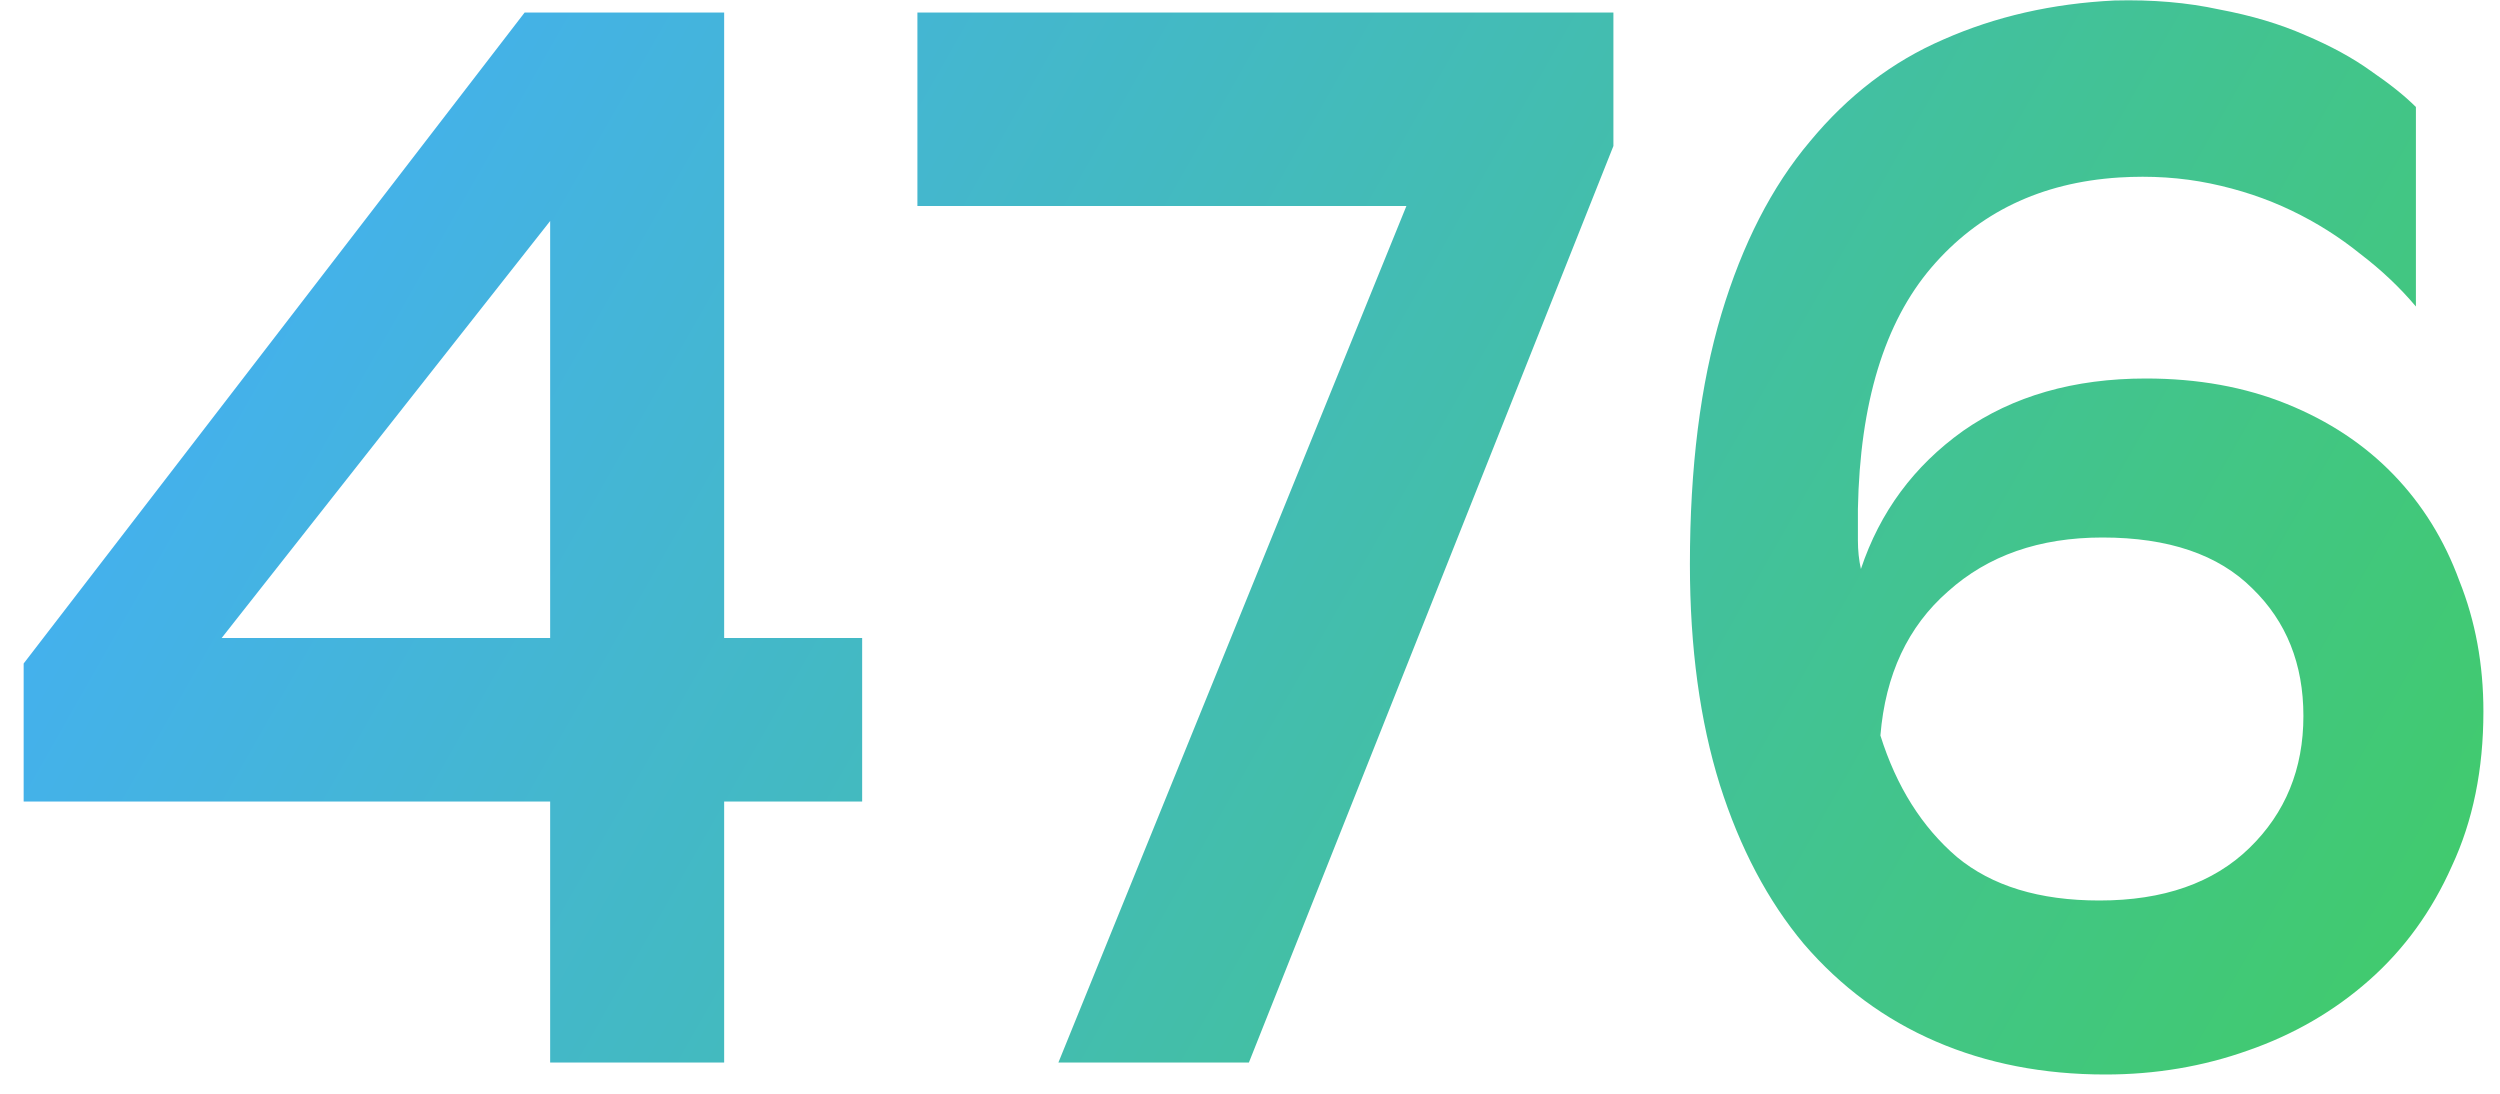 <?xml version="1.0" encoding="UTF-8"?> <svg xmlns="http://www.w3.org/2000/svg" width="80" height="35" viewBox="0 0 80 35" fill="none"><path d="M16.789 0.4H23.173V20.416H27.589V25.648H23.173V34H17.605V25.648H0.757V21.232L16.789 0.4ZM17.605 20.416V7.072L7.093 20.416H17.605Z" fill="url(#paint0_linear_2910_2990)"></path><path d="M29.357 0.4H51.629V4.672L39.965 34H33.869L45.005 6.592H29.357V0.4Z" fill="url(#paint1_linear_2910_2990)"></path><path d="M77.309 9.808C76.797 9.2 76.205 8.64 75.533 8.128C74.861 7.584 74.125 7.12 73.325 6.736C72.525 6.352 71.661 6.064 70.733 5.872C69.805 5.68 68.829 5.616 67.805 5.68C65.309 5.84 63.309 6.8 61.805 8.56C60.301 10.32 59.517 12.896 59.453 16.288C59.453 16.64 59.453 16.976 59.453 17.296C59.453 17.616 59.485 17.92 59.549 18.208C60.157 16.384 61.245 14.912 62.813 13.792C64.413 12.672 66.365 12.112 68.669 12.112C70.333 12.112 71.837 12.384 73.181 12.928C74.525 13.472 75.661 14.224 76.589 15.184C77.517 16.144 78.221 17.28 78.701 18.592C79.213 19.872 79.469 21.264 79.469 22.768C79.469 24.624 79.133 26.272 78.461 27.712C77.821 29.152 76.941 30.368 75.821 31.36C74.701 32.352 73.405 33.104 71.933 33.616C70.493 34.128 68.973 34.384 67.373 34.384C65.389 34.384 63.581 34.032 61.949 33.328C60.317 32.624 58.909 31.584 57.725 30.208C56.573 28.832 55.677 27.136 55.037 25.12C54.397 23.072 54.077 20.72 54.077 18.064C54.077 14.96 54.413 12.288 55.085 10.048C55.757 7.808 56.701 5.968 57.917 4.528C59.133 3.056 60.557 1.968 62.189 1.264C63.853 0.528 65.677 0.112 67.661 0.016C68.877 -0.016 69.997 0.08 71.021 0.304C72.045 0.496 72.957 0.768 73.757 1.12C74.589 1.472 75.293 1.856 75.869 2.272C76.477 2.688 76.957 3.072 77.309 3.424V9.808ZM67.277 17.2C65.261 17.2 63.613 17.776 62.333 18.928C61.053 20.048 60.333 21.584 60.173 23.536C60.685 25.168 61.501 26.464 62.621 27.424C63.741 28.352 65.261 28.816 67.181 28.816C69.229 28.816 70.829 28.256 71.981 27.136C73.133 26.016 73.709 24.608 73.709 22.912C73.709 21.248 73.165 19.888 72.077 18.832C70.989 17.744 69.389 17.2 67.277 17.2Z" fill="url(#paint2_linear_2910_2990)"></path><defs><linearGradient id="paint0_linear_2910_2990" x1="0.757" y1="0.01" x2="71.294" y2="40.155" gradientUnits="userSpaceOnUse"><stop stop-color="#45ADFF"></stop><stop offset="1" stop-color="#41CA6F"></stop></linearGradient><linearGradient id="paint1_linear_2910_2990" x1="0.757" y1="0.01" x2="71.294" y2="40.155" gradientUnits="userSpaceOnUse"><stop stop-color="#45ADFF"></stop><stop offset="1" stop-color="#41CA6F"></stop></linearGradient><linearGradient id="paint2_linear_2910_2990" x1="0.757" y1="0.01" x2="71.294" y2="40.155" gradientUnits="userSpaceOnUse"><stop stop-color="#45ADFF"></stop><stop offset="1" stop-color="#41CA6F"></stop></linearGradient></defs></svg> 